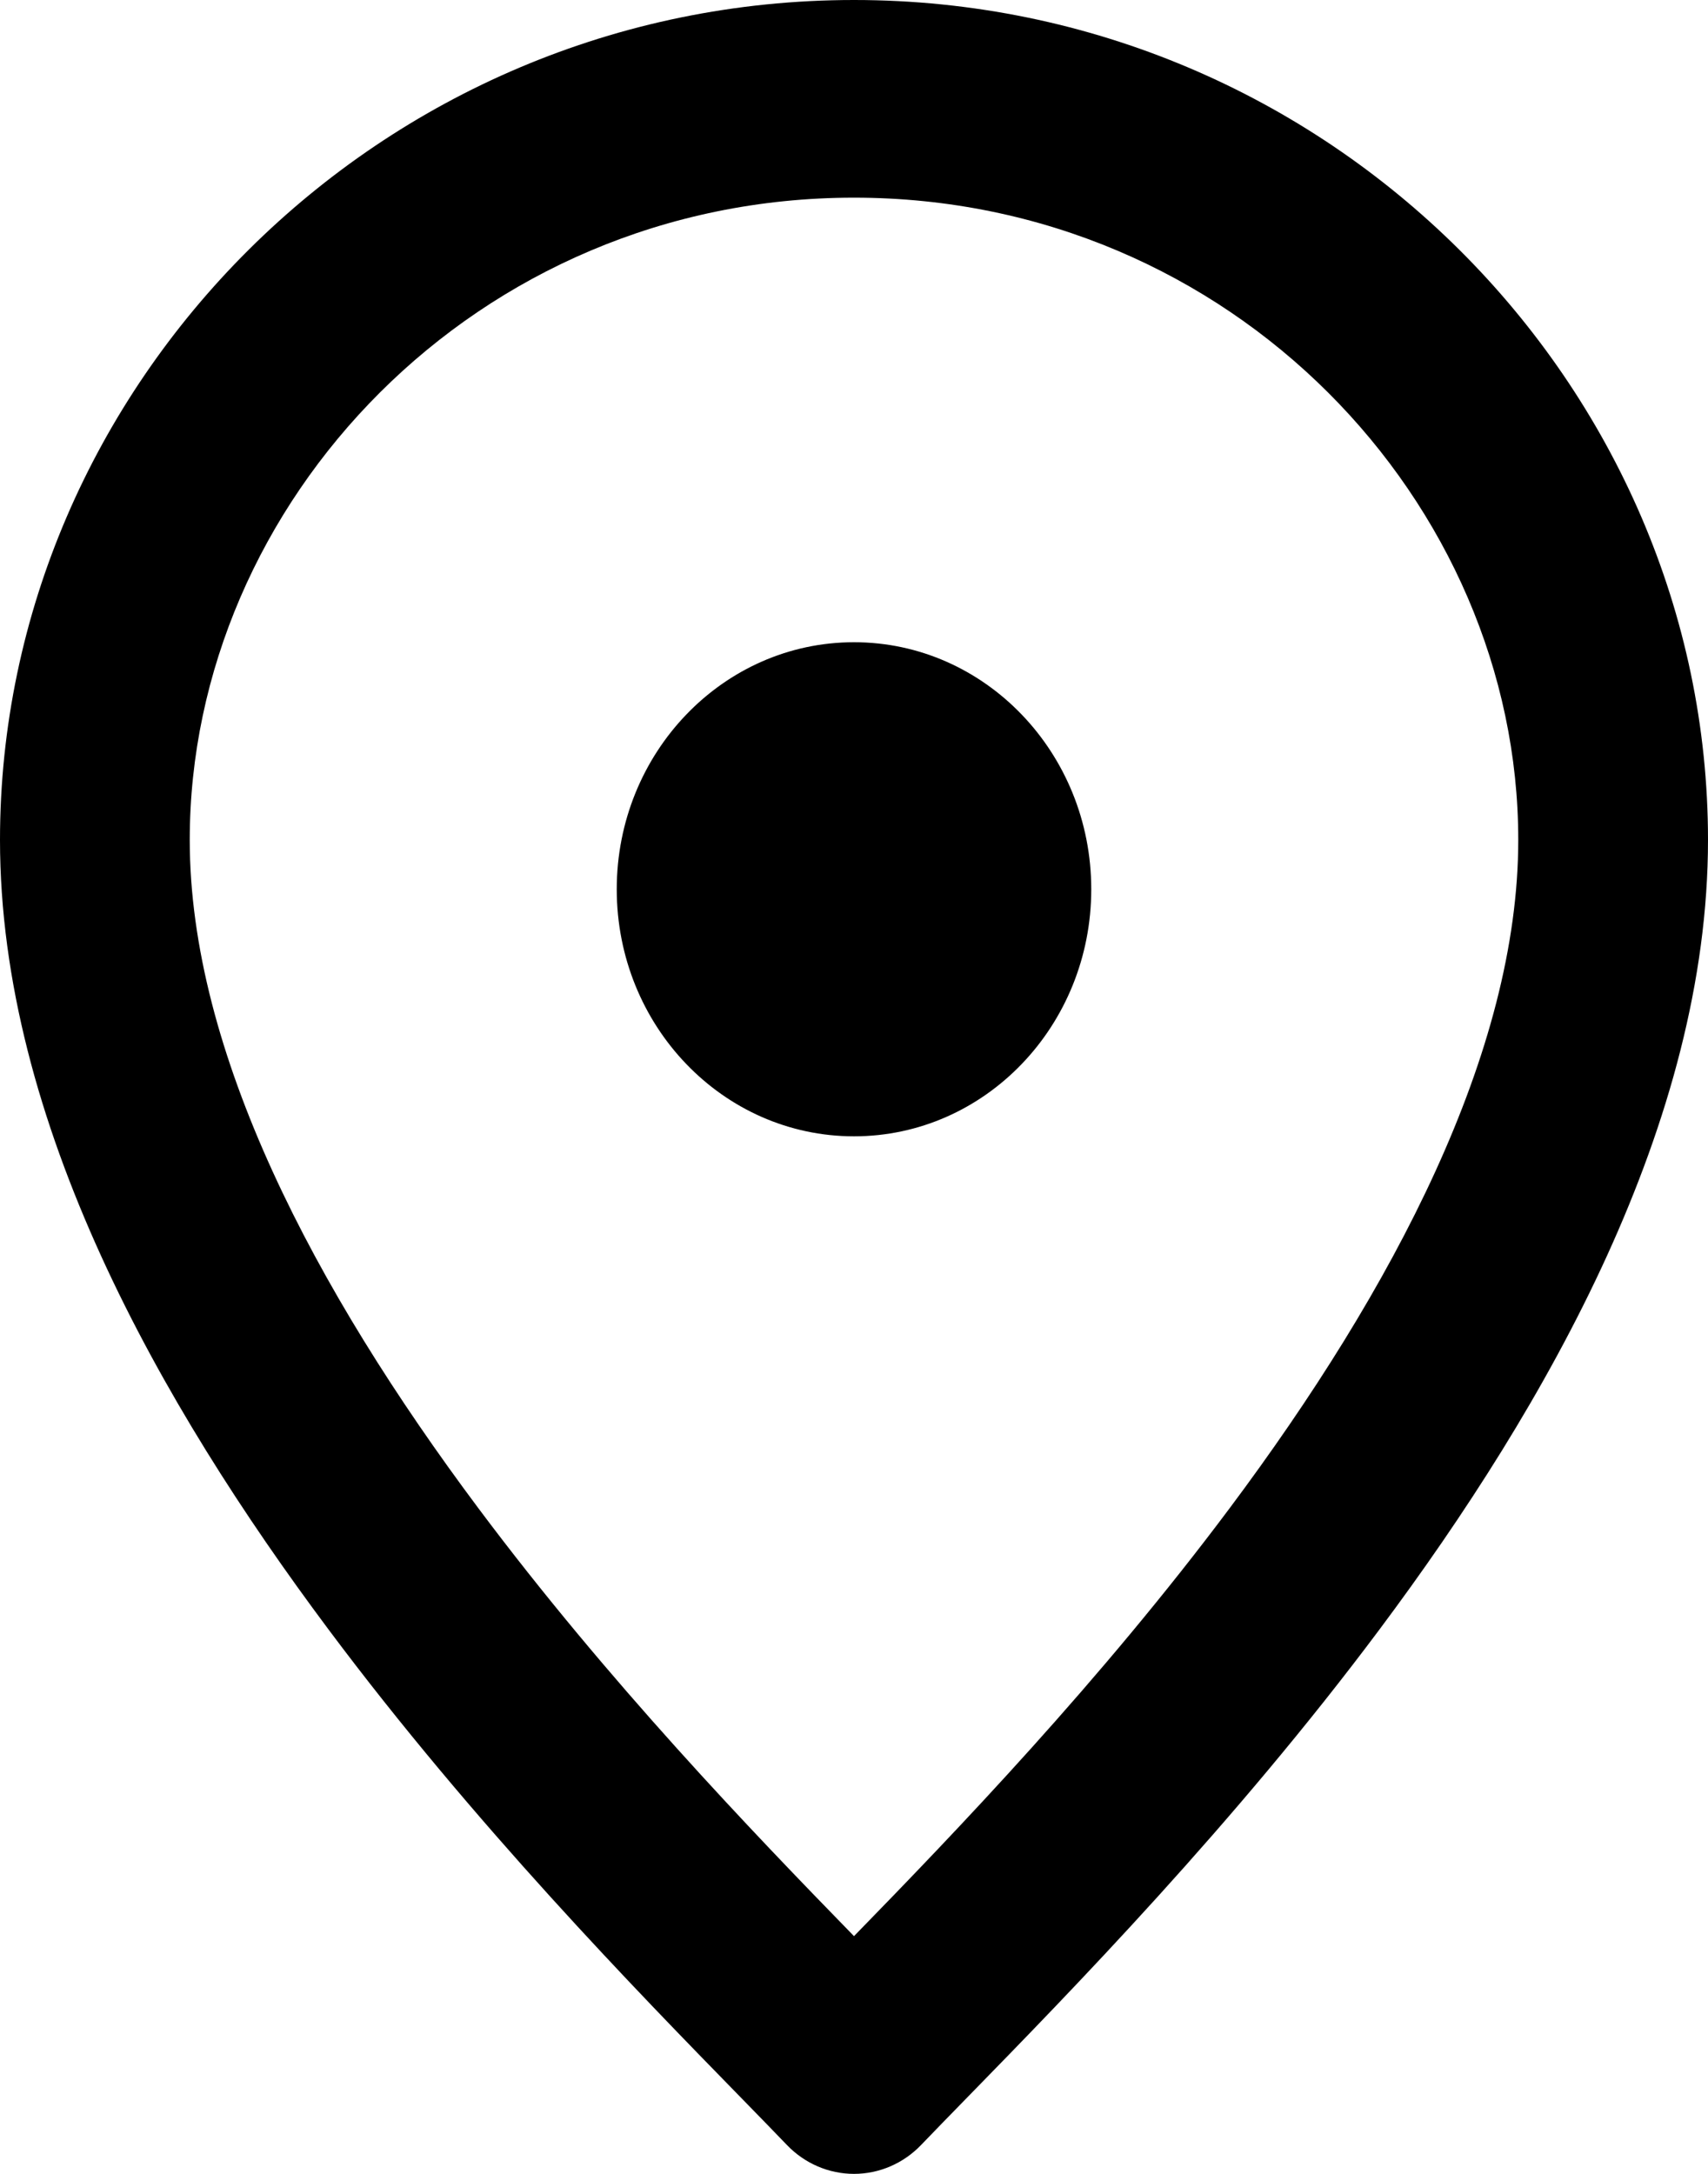 <svg width="11" height="14" viewBox="0 0 11 14" fill="none" xmlns="http://www.w3.org/2000/svg">
<path fill-rule="evenodd" clip-rule="evenodd" d="M1.222 5.409C1.222 3.241 3.062 1.273 5.5 1.273C7.938 1.273 9.778 3.241 9.778 5.409C9.778 6.774 8.976 8.299 7.92 9.712C7.086 10.828 6.158 11.794 5.5 12.469C4.842 11.794 3.914 10.828 3.08 9.712C2.024 8.299 1.222 6.774 1.222 5.409ZM5.5 0C2.438 0 0 2.486 0 5.409C0 7.226 1.031 9.042 2.115 10.493C3.052 11.748 4.106 12.827 4.765 13.502C4.879 13.618 4.98 13.723 5.068 13.814C5.182 13.933 5.338 14 5.5 14C5.662 14 5.818 13.933 5.932 13.814C6.02 13.723 6.121 13.618 6.235 13.502C6.894 12.827 7.948 11.748 8.885 10.493C9.969 9.042 11 7.226 11 5.409C11 2.486 8.562 0 5.5 0ZM5.5 7.318C6.344 7.318 7.028 6.606 7.028 5.727C7.028 4.849 6.344 4.136 5.5 4.136C4.656 4.136 3.972 4.849 3.972 5.727C3.972 6.606 4.656 7.318 5.5 7.318Z" fill="black"/>
</svg>
